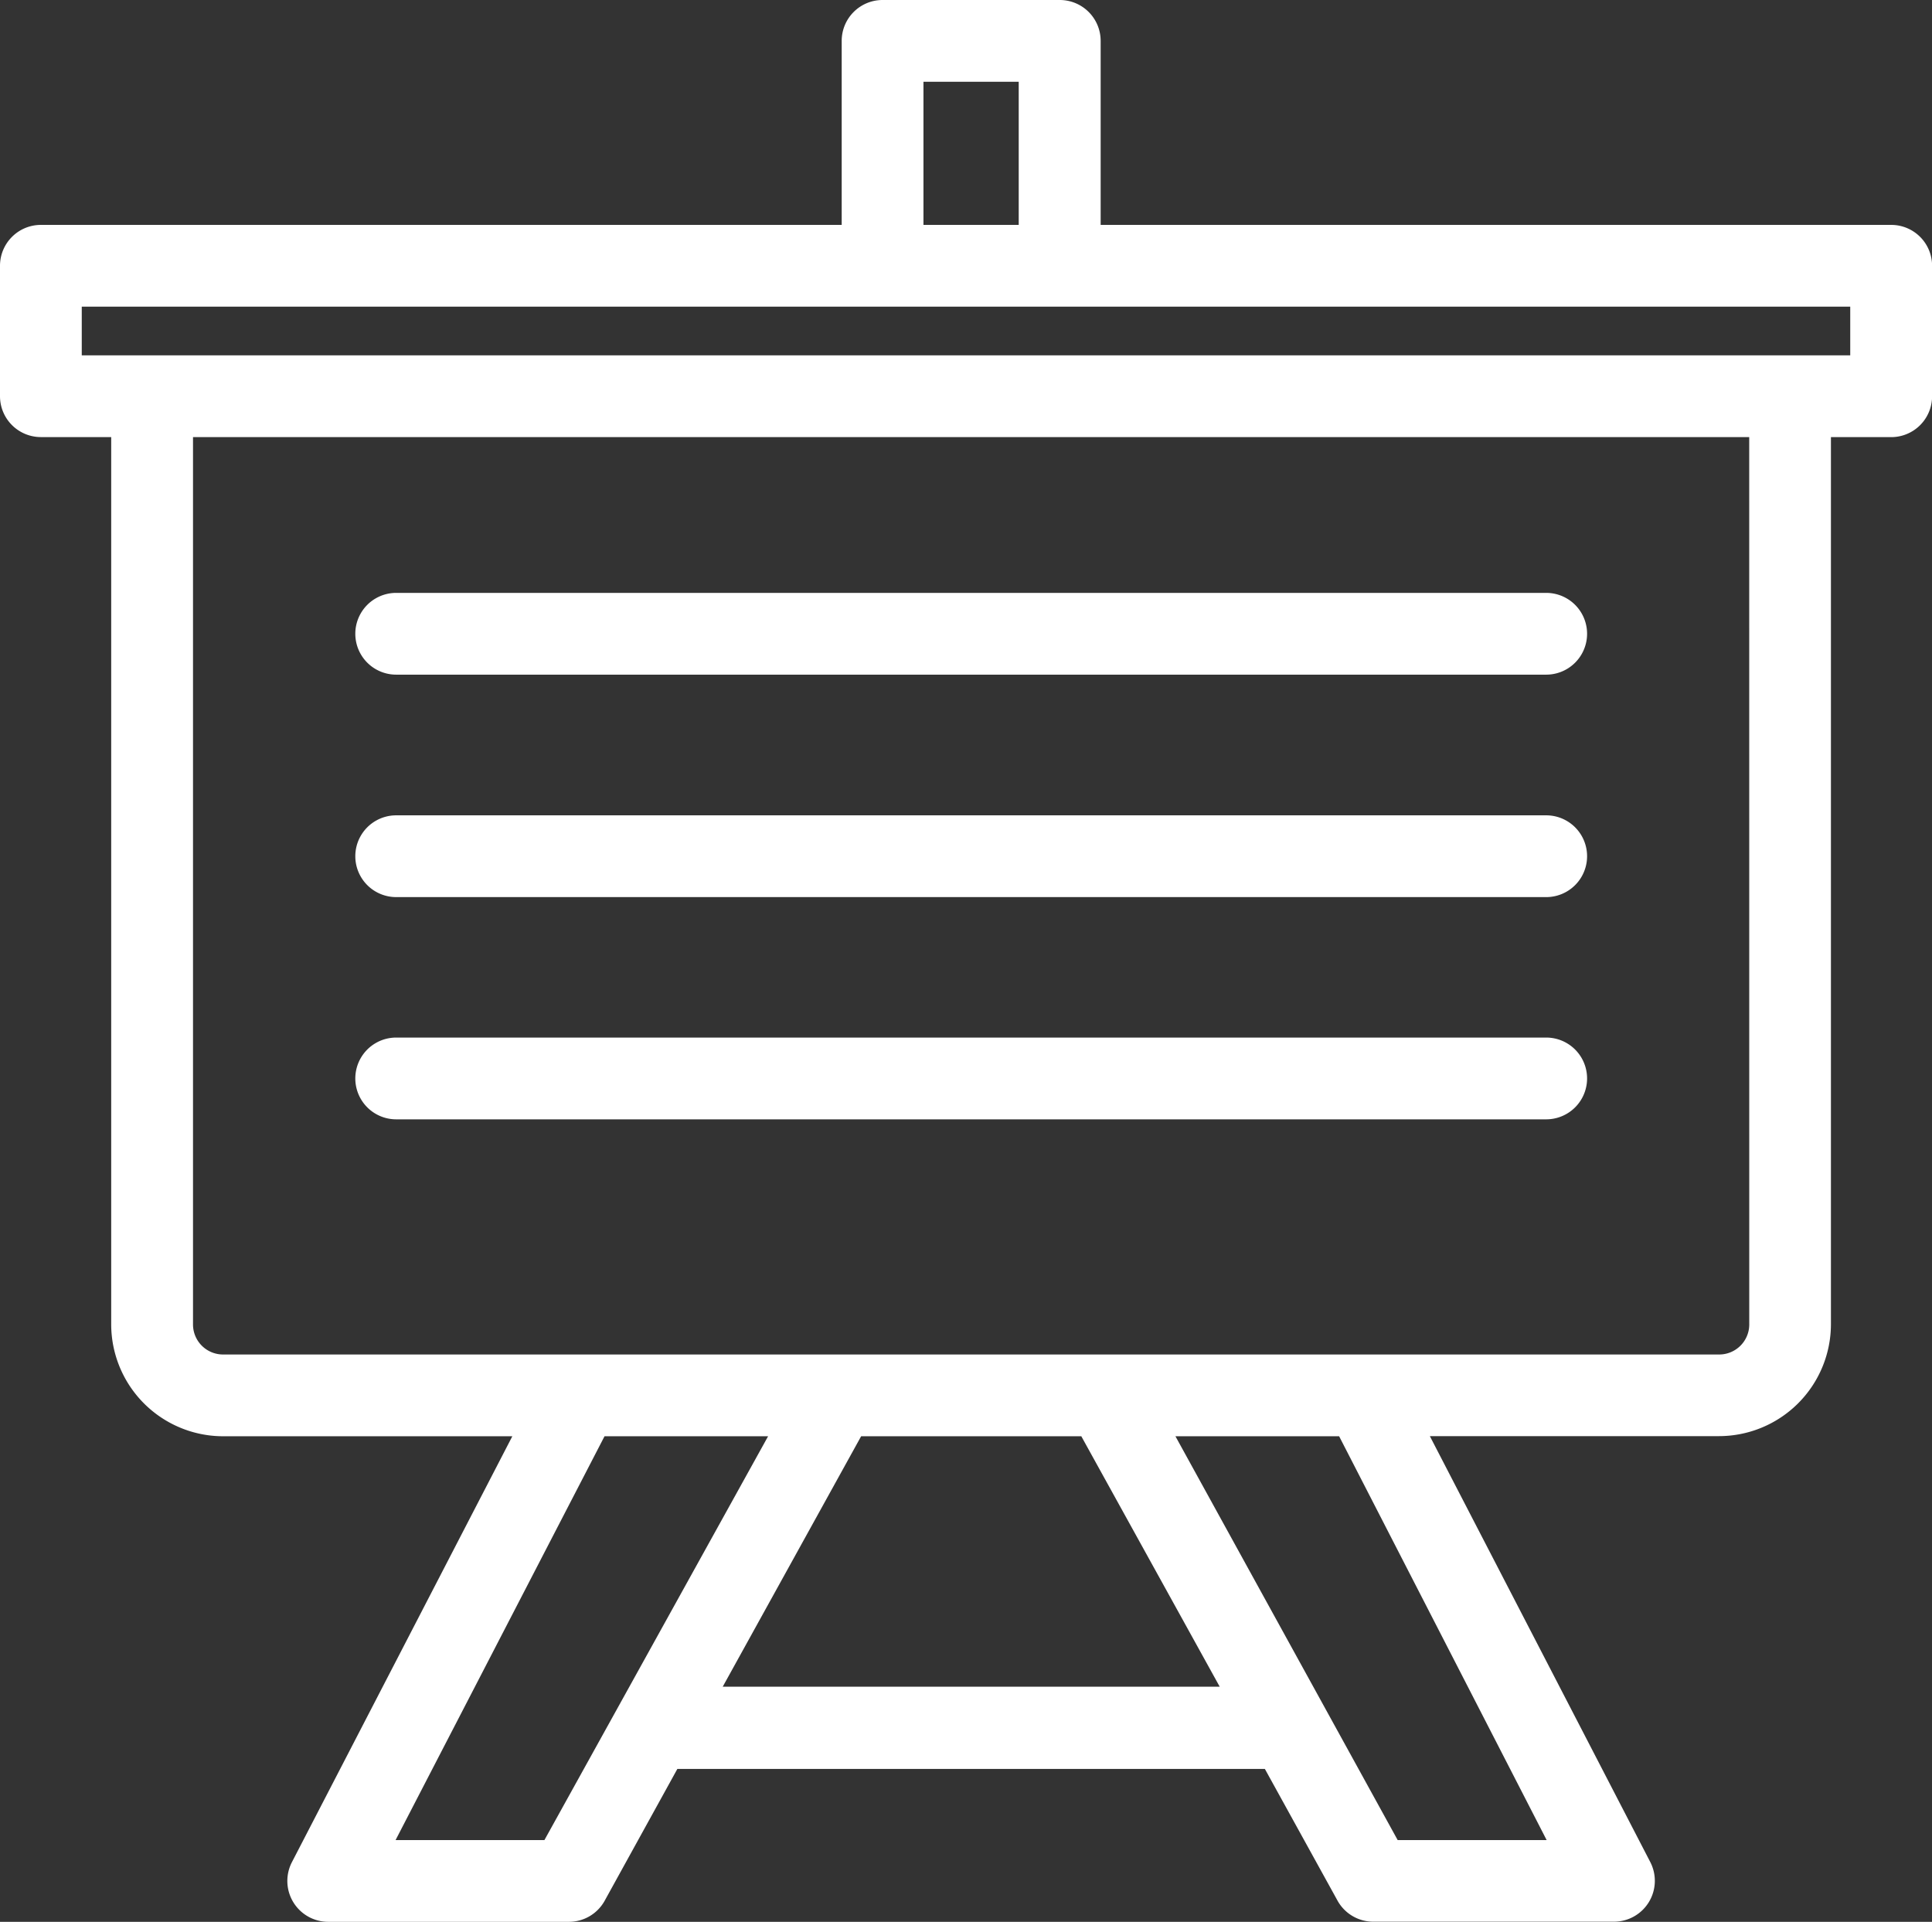 <svg xmlns="http://www.w3.org/2000/svg" width="44.234" height="44" viewBox="0 0 44.234 44">
  <rect x="0" y="0" width="44.234" height="44" fill="#333333" stroke="none"/>
  <g id="noun-whiteboard-3354399" transform="translate(-2.5 -3)">
    <path id="Path_126908" data-name="Path 126908" d="M45.8,8.149H27.7V3.936A.936.936,0,0,0,26.761,3H22.707a.936.936,0,0,0-.936.936V8.149H3.436a.936.936,0,0,0-.936.936v2.986a.936.936,0,0,0,.936.936h1.61V33.323a2.565,2.565,0,0,0,2.56,2.56H14.23l-5.046,9.75A.936.936,0,0,0,10.017,47h5.5a.936.936,0,0,0,.819-.468L18.008,43.5H31.46l1.671,3.029a.936.936,0,0,0,.819.468h5.5a.936.936,0,0,0,.833-1.367l-5.046-9.75h6.623a2.565,2.565,0,0,0,2.56-2.56V13.008H45.8a.936.936,0,0,0,.936-.936V9.085A.936.936,0,0,0,45.8,8.149ZM23.643,4.872h2.181V8.149H23.643ZM14.965,45.128H11.557l4.784-9.245h3.745Zm4.082-3.511,3.169-5.734h5.041l3.169,5.734Zm18.864,3.511H34.5l-5.088-9.245H33.16Zm4.639-11.805a.688.688,0,0,1-.688.688H7.607a.688.688,0,0,1-.688-.688V13.008H42.549Zm2.312-22.187H4.372V10.021H44.862Z" fill="#fff"/>
    <path id="Path_126909" data-name="Path 126909" d="M20.816,33.872h26.33a.936.936,0,0,0,0-1.872H20.816a.936.936,0,1,0,0,1.872Z" transform="translate(-9.245 -15.426)" fill="#fff"/>
    <path id="Path_126910" data-name="Path 126910" d="M20.816,44.752h26.33a.936.936,0,0,0,0-1.872H20.816a.936.936,0,1,0,0,1.872Z" transform="translate(-9.245 -21.213)" fill="#fff"/>
    <path id="Path_126911" data-name="Path 126911" d="M20.816,55.622h26.33a.936.936,0,0,0,0-1.872H20.816a.936.936,0,1,0,0,1.872Z" transform="translate(-9.245 -26.995)" fill="#fff"/>
  </g>
</svg>
